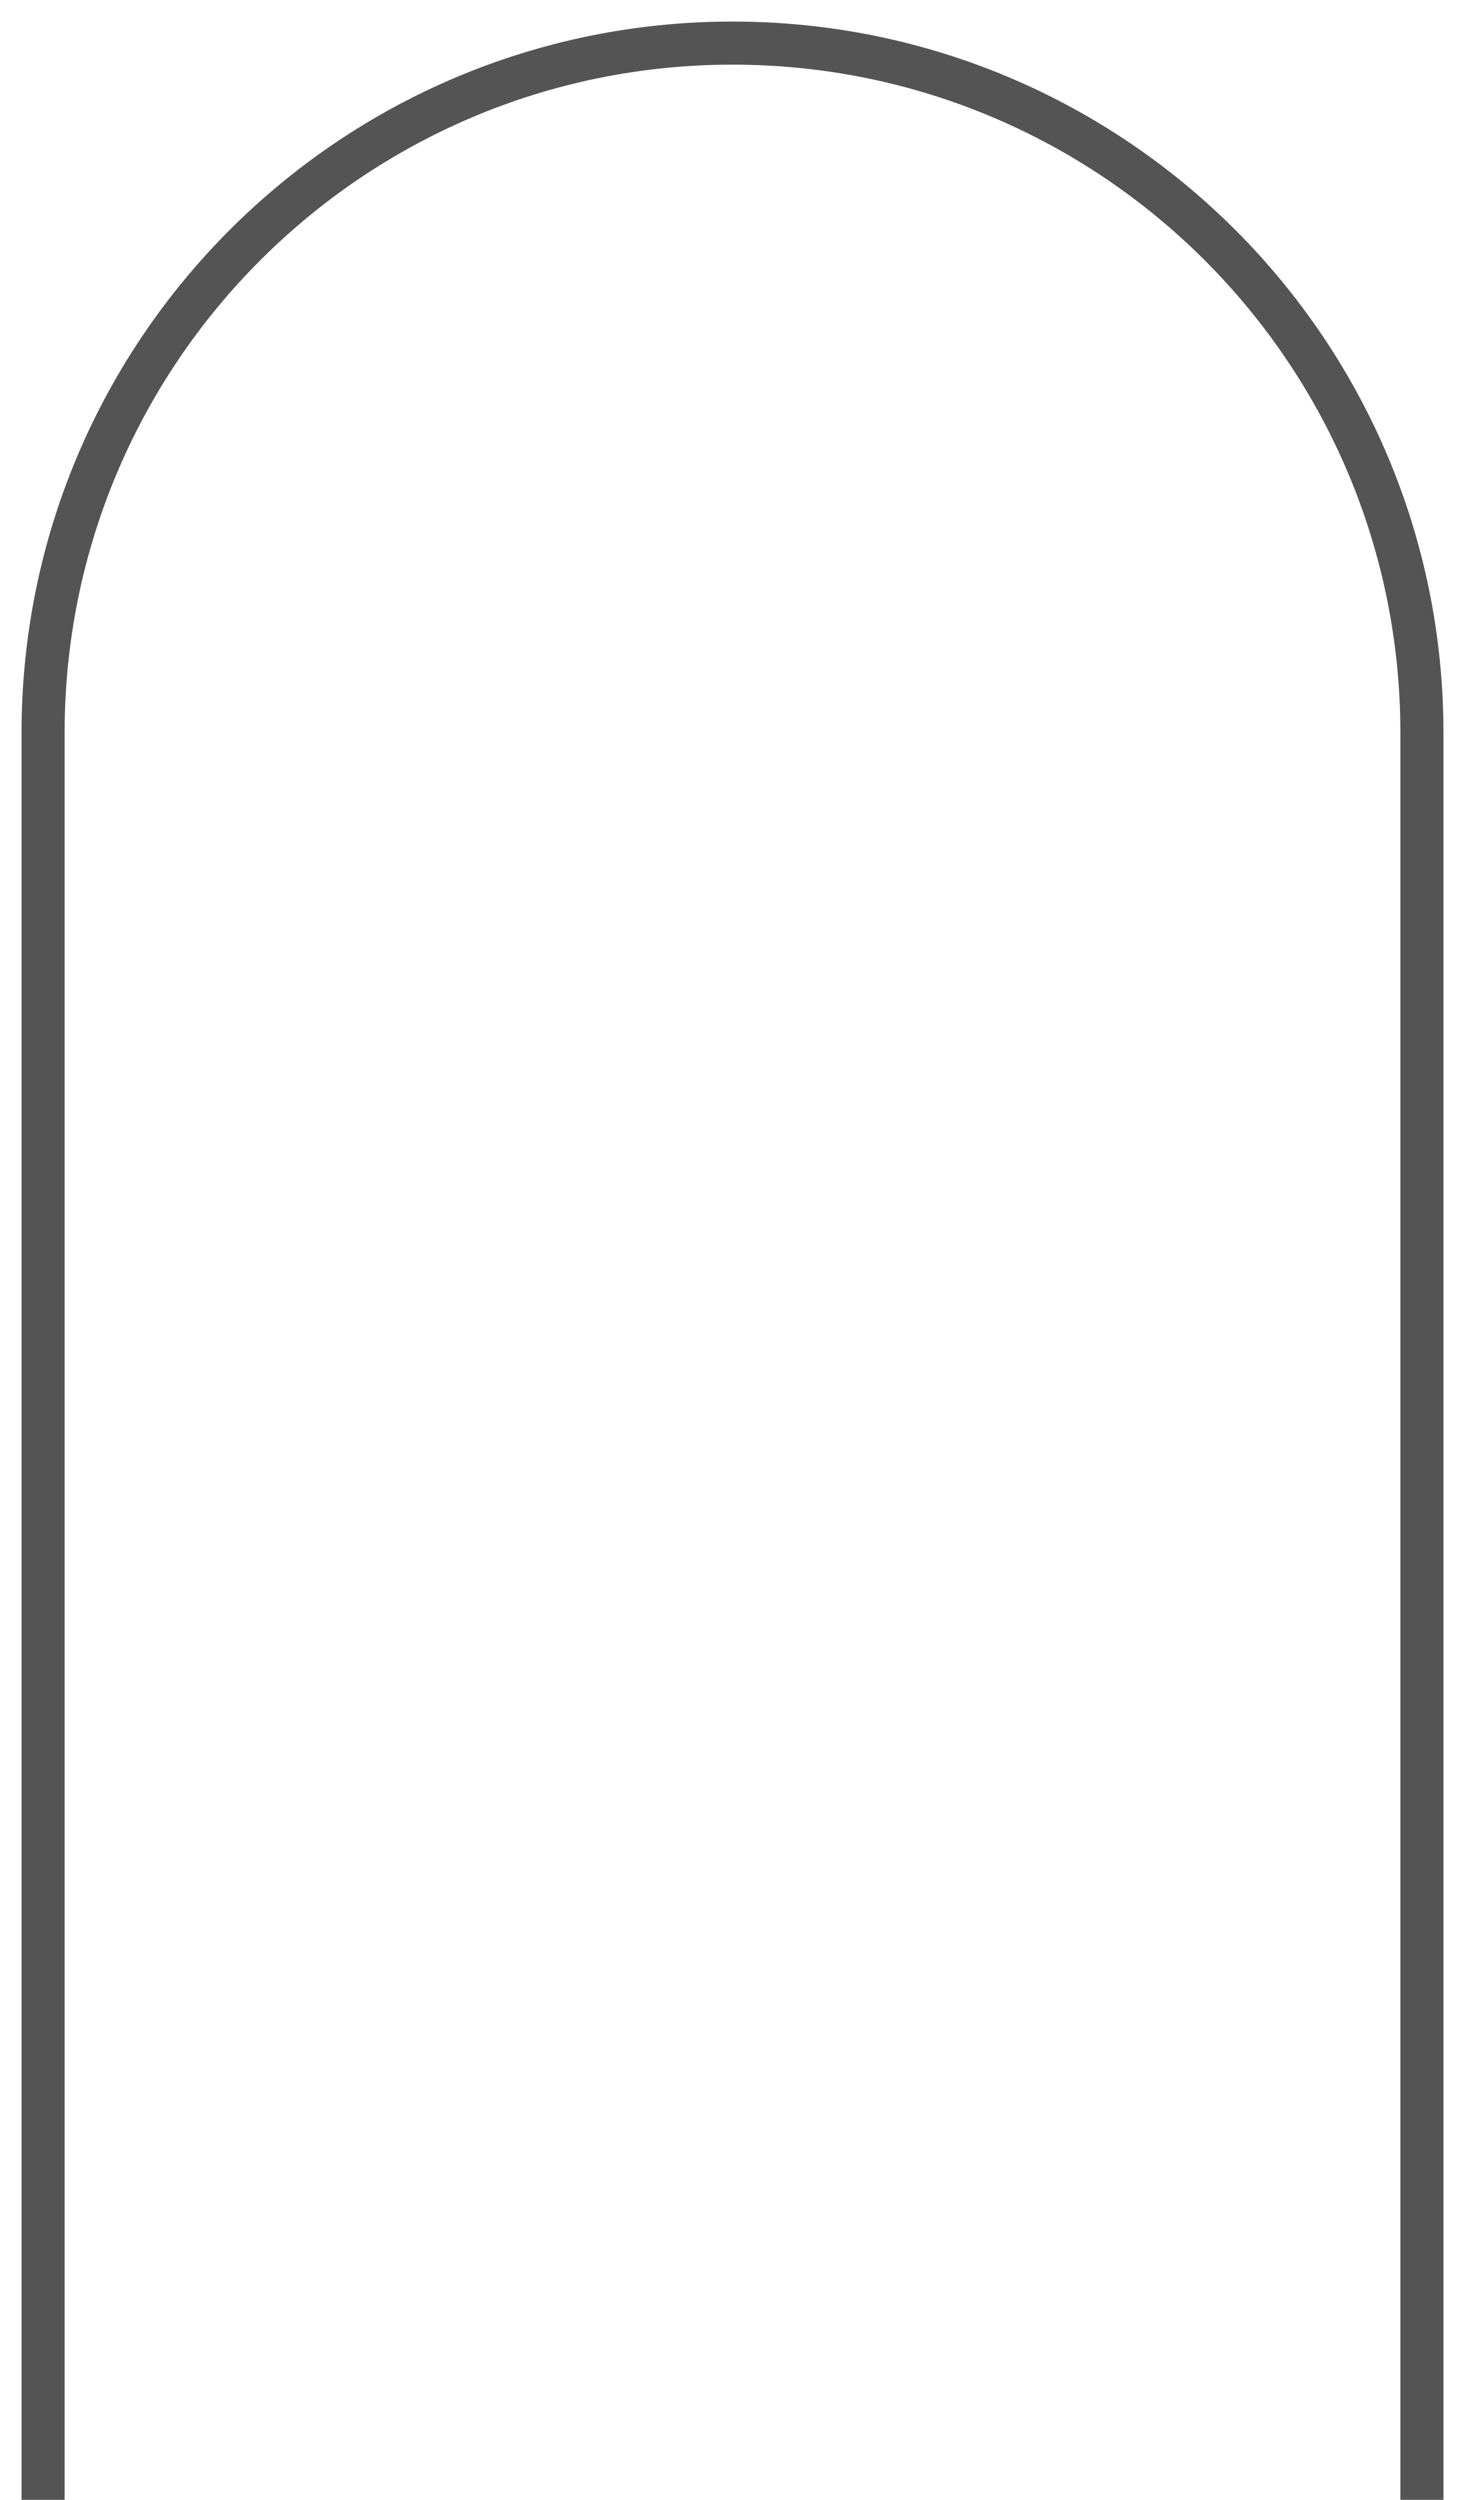 <?xml version="1.0" encoding="UTF-8"?> <svg xmlns="http://www.w3.org/2000/svg" width="34" height="58" viewBox="0 0 34 58" fill="none"> <path d="M33 58V17C33 8.163 25.837 1 17 1V1C8.163 1 1 8.163 1 17V58" stroke="#545454"></path> </svg> 